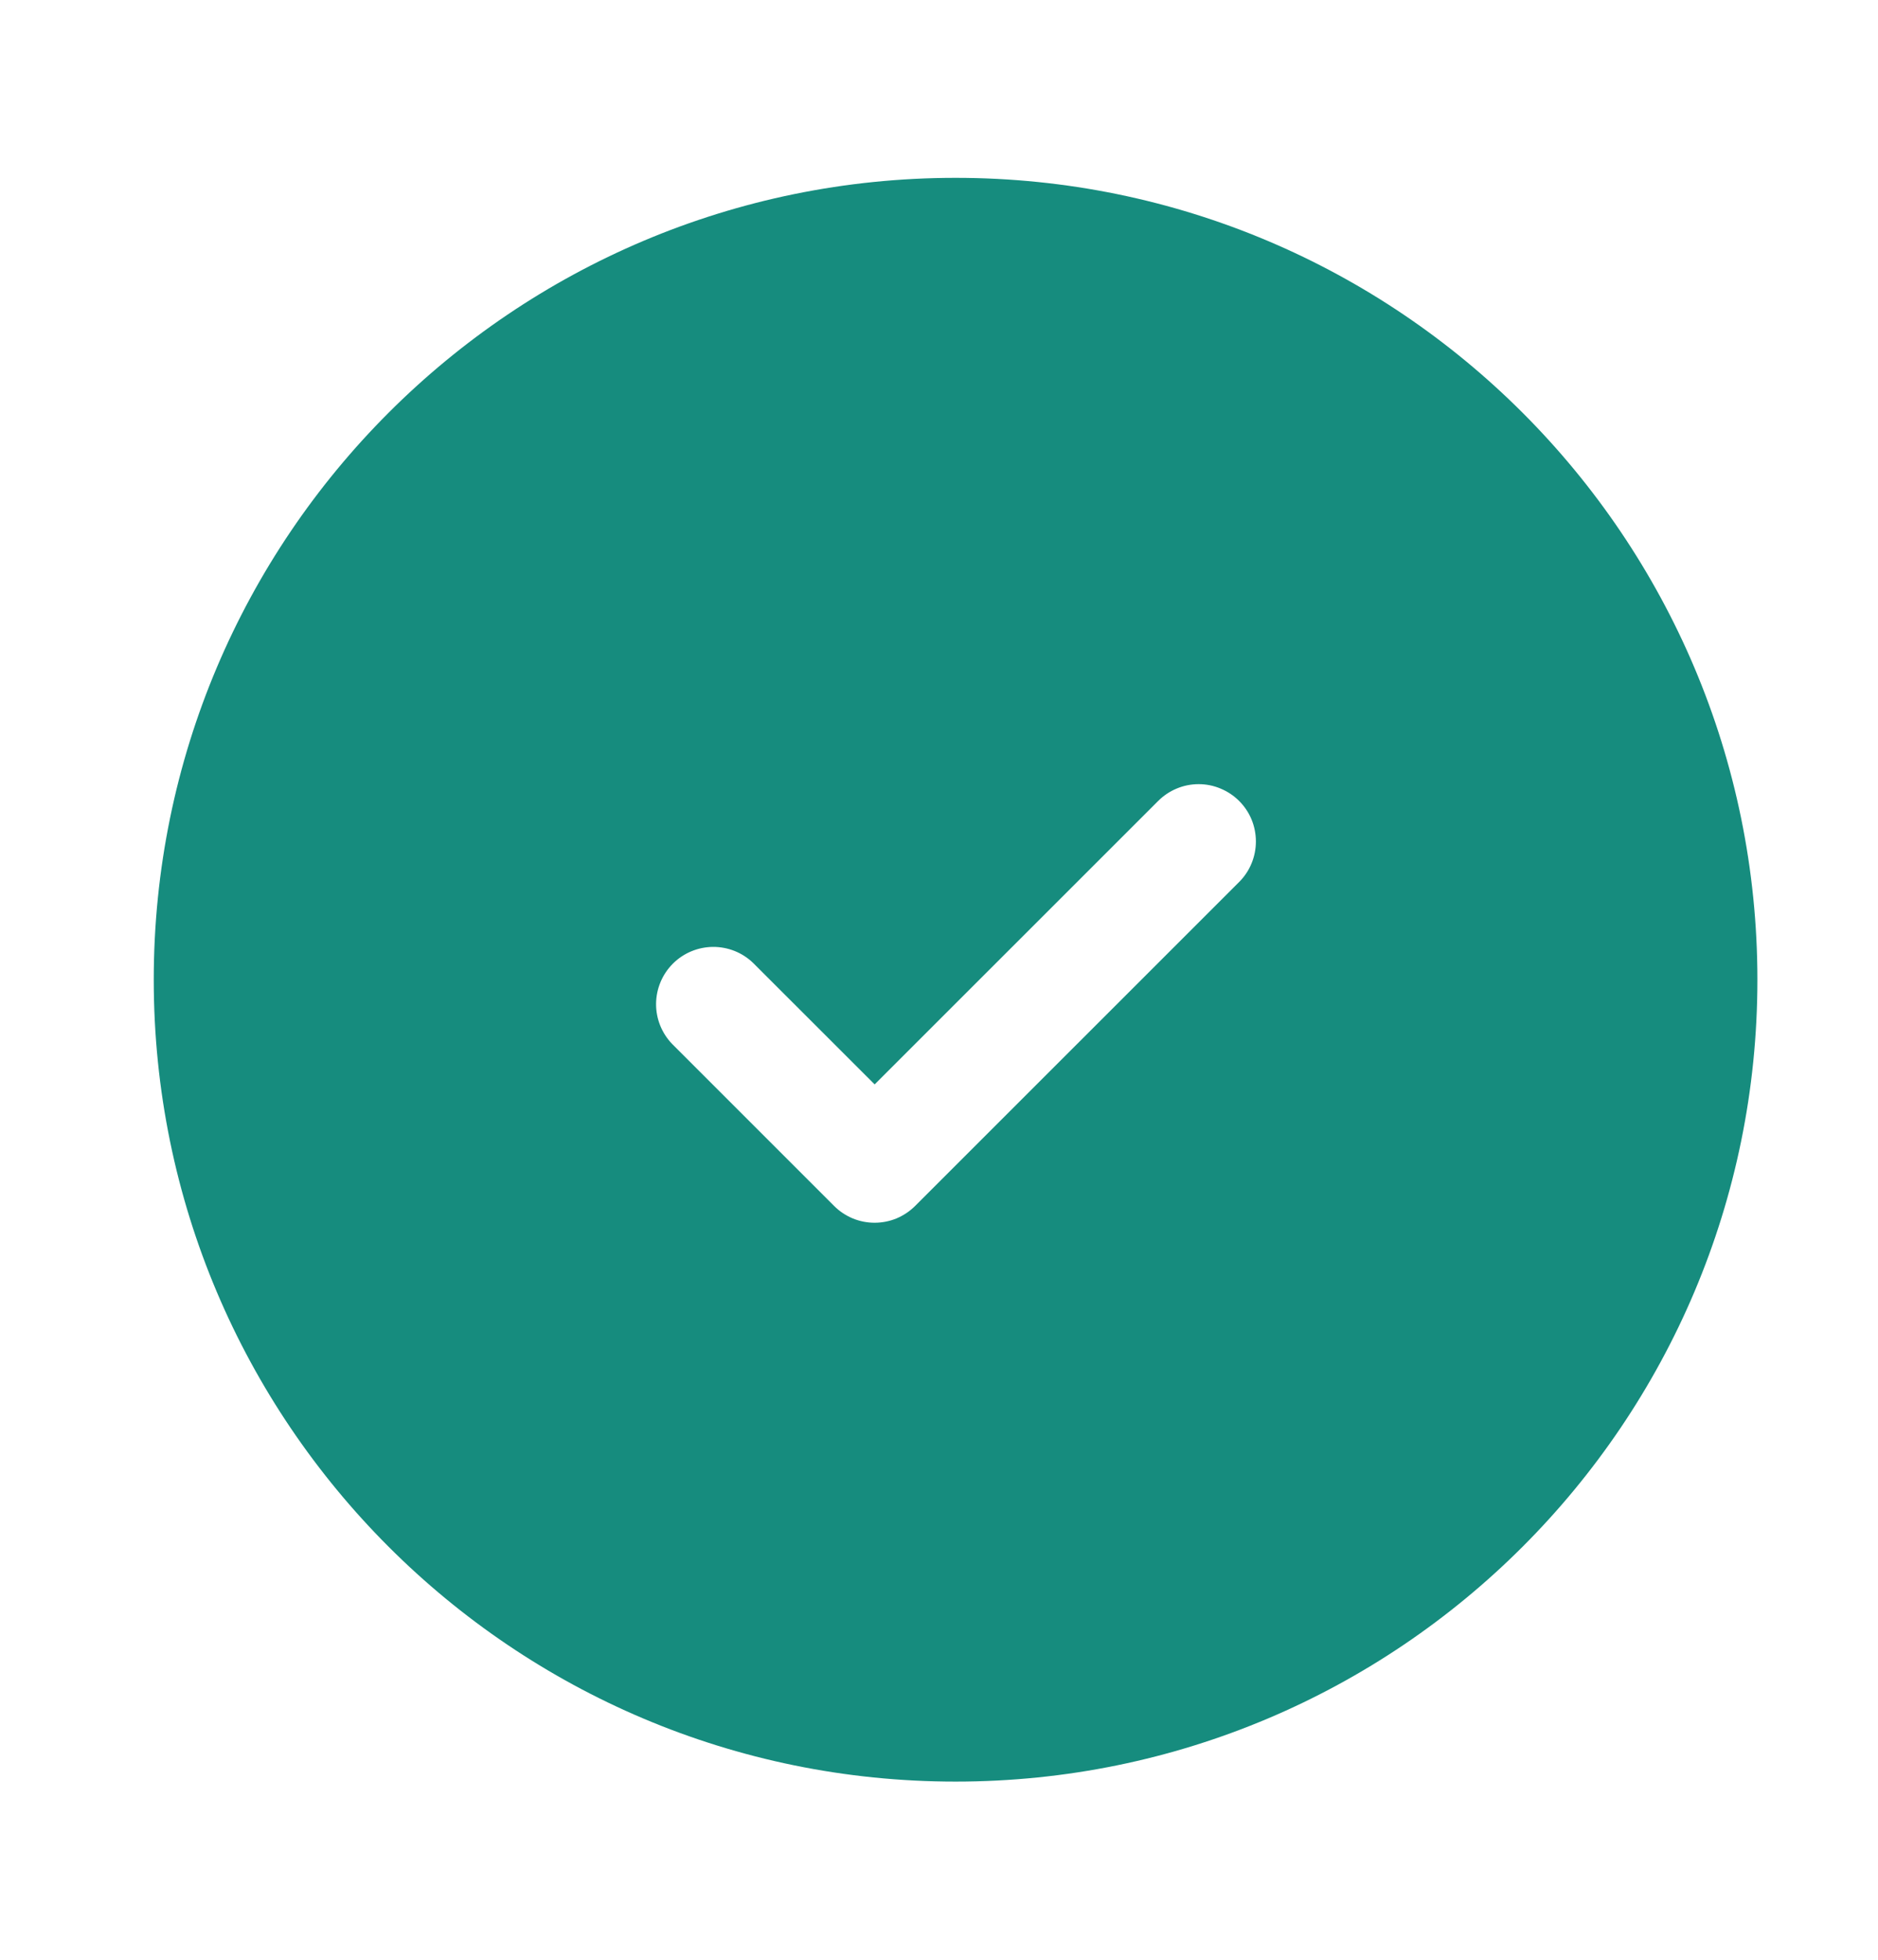 <svg width="23" height="24" viewBox="0 0 23 24" fill="none" xmlns="http://www.w3.org/2000/svg">
<g clip-path="url(#clip0_6_233)">
<g clip-path="url(#clip1_6_233)">
<path fill-rule="evenodd" clip-rule="evenodd" d="M1.883 11.998C1.883 6.575 6.28 2.178 11.703 2.178C17.127 2.178 21.523 6.575 21.523 11.998C21.523 17.422 17.127 21.818 11.703 21.818C6.28 21.818 1.883 17.422 1.883 11.998ZM15.176 10.801C15.241 10.736 15.293 10.659 15.328 10.573C15.363 10.488 15.381 10.397 15.381 10.305C15.381 10.213 15.363 10.121 15.328 10.036C15.293 9.951 15.241 9.874 15.176 9.809C15.111 9.744 15.033 9.692 14.948 9.657C14.863 9.621 14.772 9.603 14.68 9.603C14.588 9.603 14.496 9.621 14.411 9.657C14.326 9.692 14.249 9.744 14.184 9.809L10.712 13.28L9.224 11.793C9.092 11.665 8.915 11.595 8.731 11.596C8.547 11.598 8.371 11.671 8.241 11.801C8.111 11.931 8.037 12.107 8.035 12.291C8.033 12.475 8.104 12.652 8.232 12.785L10.215 14.768C10.28 14.834 10.358 14.885 10.443 14.921C10.528 14.956 10.619 14.974 10.711 14.974C10.804 14.974 10.895 14.956 10.98 14.921C11.065 14.885 11.142 14.834 11.208 14.768L15.176 10.801Z" fill="#168C7E"/>
</g>
</g>
<defs>
<clipPath id="clip0_6_233">
<rect width="22.446" height="22.446" fill="white" transform="translate(0.48 0.775)"/>
</clipPath>
<clipPath id="clip1_6_233">
<rect width="22.446" height="22.446" fill="white" transform="translate(0.48 0.775)"/>
</clipPath>
</defs>
</svg>
